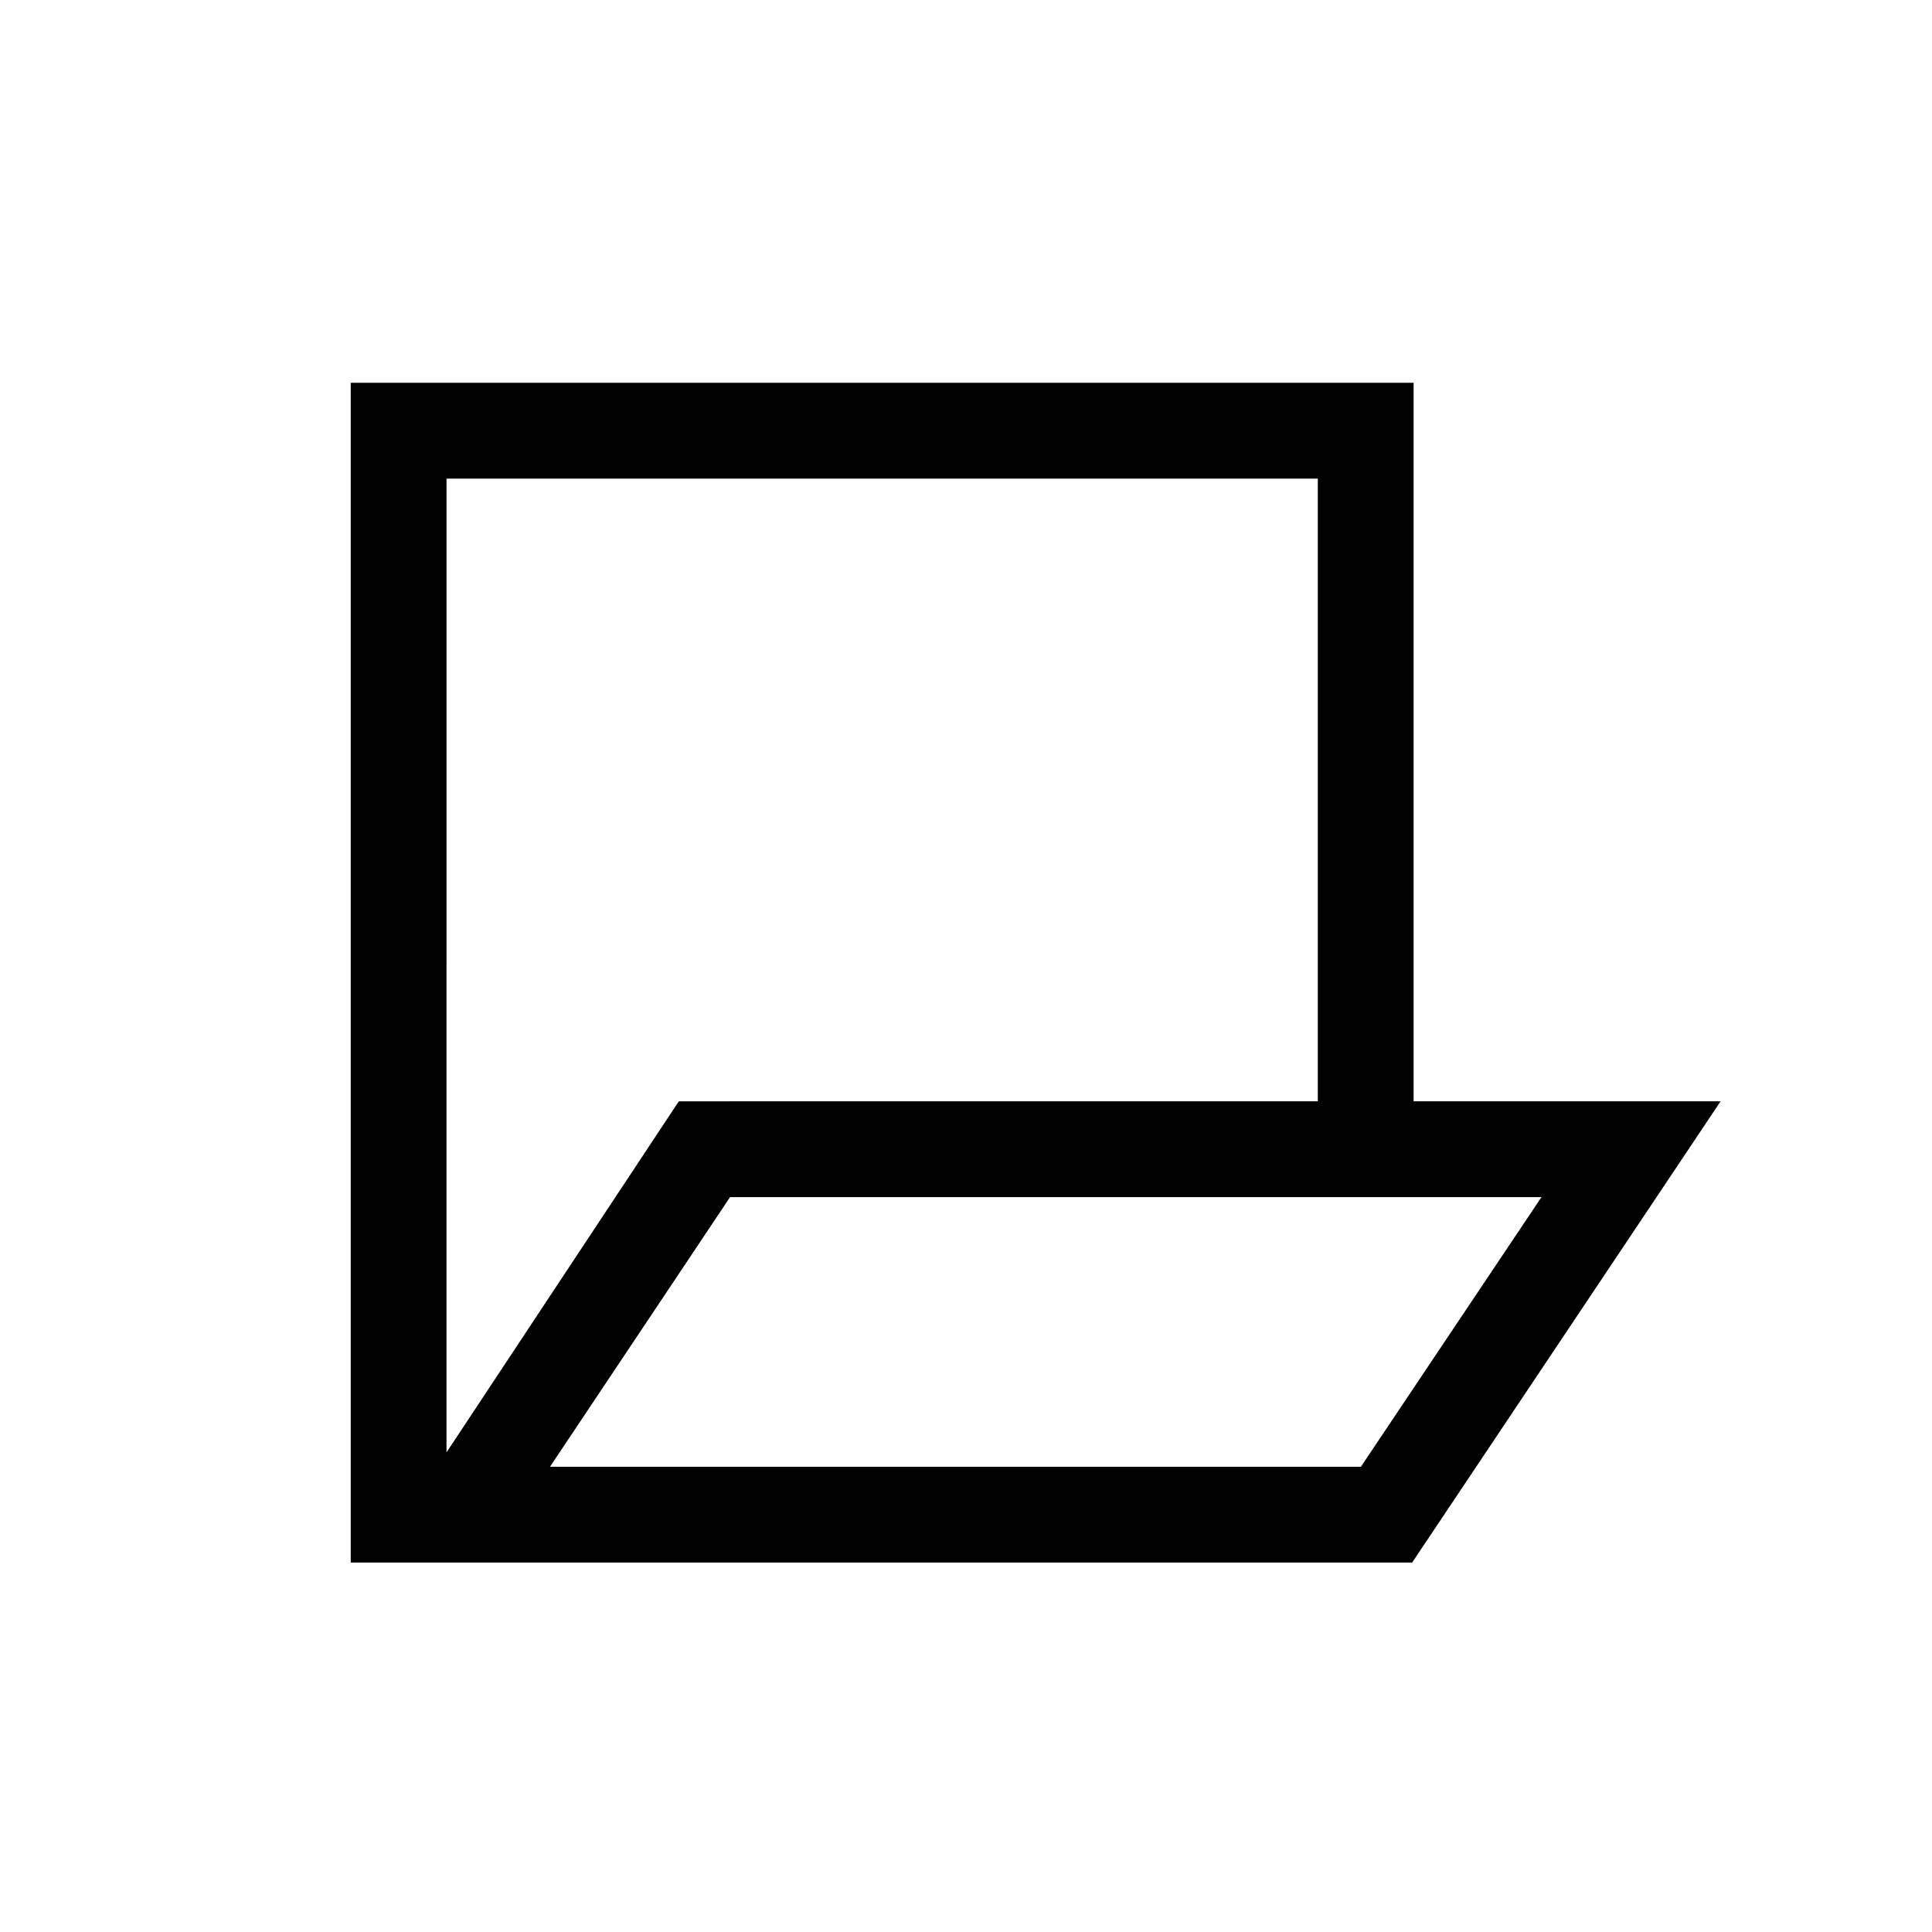 <?xml version="1.0" encoding="UTF-8"?>
<!-- Uploaded to: SVG Repo, www.svgrepo.com, Generator: SVG Repo Mixer Tools -->
<svg fill="#000000" width="800px" height="800px" version="1.1" viewBox="144 144 512 512" xmlns="http://www.w3.org/2000/svg">
 <path d="m518.62 245.45h-281.67v312.64h281.29l81.746-122.24h-81.363zm-256.29 25.387h230.9v165.02l-169.34 0.004-61.562 93.043zm242.32 261.87h-214.9l47.727-71.465h215.03z"/>
</svg>
